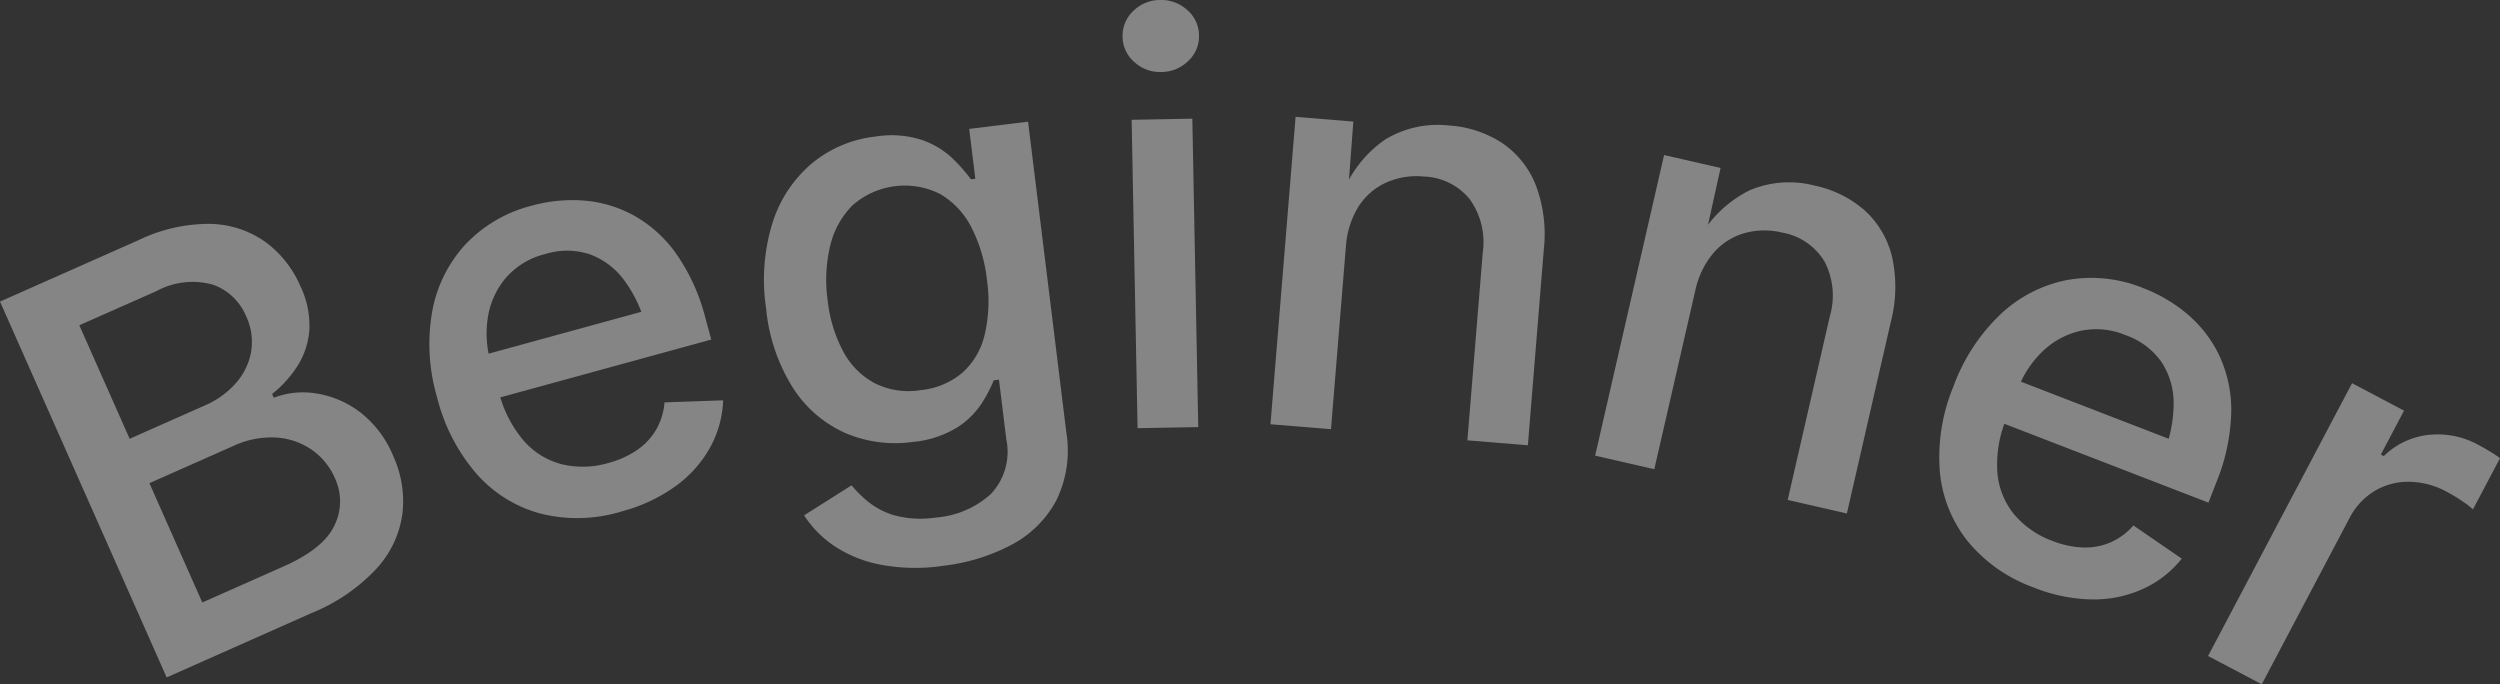 <svg xmlns="http://www.w3.org/2000/svg" xmlns:xlink="http://www.w3.org/1999/xlink" width="221.208" height="60.551" viewBox="0 0 221.208 60.551">
  <rect x="0" y="0" width="221.208" height="60.551" fill="#333333" stroke="none"/>
  <defs>
    <clipPath id="clip-path">
      <rect id="長方形_287" data-name="長方形 287" width="221.208" height="60.551" transform="translate(0 0)" fill="none"/>
    </clipPath>
  </defs>
  <g id="グループ_871" data-name="グループ 871" transform="translate(0 0)" opacity="0.4">
    <g id="グループ_867" data-name="グループ 867" clip-path="url(#clip-path)">
      <path id="パス_504" data-name="パス 504" d="M14.746,59.94,0,26.685l12.253-5.433a14.341,14.341,0,0,1,6.384-1.442,8.708,8.708,0,0,1,4.849,1.6,9.525,9.525,0,0,1,3.1,3.925,8.01,8.01,0,0,1,.789,3.83,6.814,6.814,0,0,1-1.032,3.182,10.09,10.09,0,0,1-2.264,2.513l.147.334a7.212,7.212,0,0,1,3.729-.385,8.589,8.589,0,0,1,3.86,1.628,9.391,9.391,0,0,1,2.973,3.9,9.654,9.654,0,0,1,.825,5.082,8.97,8.97,0,0,1-2.247,4.842,16.161,16.161,0,0,1-5.835,4ZM11.472,38.825l6.673-2.959a7.643,7.643,0,0,0,2.748-1.994,5.653,5.653,0,0,0,1.332-2.78,5.365,5.365,0,0,0-.447-3.114,4.988,4.988,0,0,0-2.947-2.792,6.716,6.716,0,0,0-5,.577L7.019,28.781ZM17.9,53.309l7.186-3.187q3.572-1.583,4.52-3.66a4.816,4.816,0,0,0,.038-4.129,5.958,5.958,0,0,0-2.078-2.55,6.22,6.22,0,0,0-3.159-1.07,7.957,7.957,0,0,0-3.8.764l-7.387,3.275Z" fill="#fff"/>
      <path id="パス_505" data-name="パス 505" d="M54.963,45.268a13.41,13.41,0,0,1-7.169.167,11.528,11.528,0,0,1-5.635-3.518A16.353,16.353,0,0,1,38.686,35.2a16.754,16.754,0,0,1-.461-7.544,11.909,11.909,0,0,1,2.907-5.974,12.15,12.15,0,0,1,5.931-3.486,13.447,13.447,0,0,1,4.559-.452,11,11,0,0,1,4.4,1.287,11.418,11.418,0,0,1,3.768,3.359,17.441,17.441,0,0,1,2.645,5.819l.5,1.837L41.963,35.794,40.9,31.933l18.319-5.02-2.077,1.936a11.678,11.678,0,0,0-1.925-4.068,6.6,6.6,0,0,0-3.015-2.274,6.471,6.471,0,0,0-3.969-.026,6.729,6.729,0,0,0-3.454,2.085A7.075,7.075,0,0,0,43.182,28a9.1,9.1,0,0,0,.223,4l.723,2.637a10.6,10.6,0,0,0,2.185,4.325,6.694,6.694,0,0,0,3.376,2.112,7.988,7.988,0,0,0,4.147-.111,8.248,8.248,0,0,0,2.524-1.135,5.661,5.661,0,0,0,1.694-1.806,5.6,5.6,0,0,0,.742-2.418l5.191-.182a9.324,9.324,0,0,1-1.15,4.163,10.524,10.524,0,0,1-3.059,3.432,14.448,14.448,0,0,1-4.815,2.244" fill="#fff"/>
      <path id="パス_506" data-name="パス 506" d="M83.358,50.079a16.682,16.682,0,0,1-5.526-.131,11.14,11.14,0,0,1-4.055-1.666A9.477,9.477,0,0,1,71.148,45.6l4.2-2.657a10.667,10.667,0,0,0,1.5,1.476,6.681,6.681,0,0,0,2.373,1.2,8.946,8.946,0,0,0,3.613.17,8.142,8.142,0,0,0,4.847-2.085,5.443,5.443,0,0,0,1.361-4.829l-.65-5.282-.461.057a12.43,12.43,0,0,1-1.106,2.1,7.263,7.263,0,0,1-2.176,2.1,9.13,9.13,0,0,1-3.917,1.257,11.223,11.223,0,0,1-5.94-.794,10.616,10.616,0,0,1-4.607-3.959,16.029,16.029,0,0,1-2.4-7.084,17.027,17.027,0,0,1,.579-7.586,11.337,11.337,0,0,1,3.488-5.238,10.674,10.674,0,0,1,5.625-2.365,8.756,8.756,0,0,1,4.16.324,7.536,7.536,0,0,1,2.687,1.649,14.785,14.785,0,0,1,1.588,1.809l.388-.048-.543-4.41,5.209-.641,3.384,27.478a10.014,10.014,0,0,1-.891,6.05,9.512,9.512,0,0,1-3.97,3.92,17.12,17.12,0,0,1-6.13,1.862M81.419,34.526A6.767,6.767,0,0,0,85.13,33a6.483,6.483,0,0,0,1.986-3.344,12.892,12.892,0,0,0,.214-4.86,13.318,13.318,0,0,0-1.39-4.7,7.164,7.164,0,0,0-2.76-2.932,6.969,6.969,0,0,0-7.759,1.017,7.524,7.524,0,0,0-1.968,3.587,12.966,12.966,0,0,0-.225,4.763,12.517,12.517,0,0,0,1.37,4.542,6.812,6.812,0,0,0,2.77,2.82,6.69,6.69,0,0,0,4.051.633" fill="#fff"/>
      <path id="パス_507" data-name="パス 507" d="M102.76,6.372a3.331,3.331,0,0,1-2.4-.894,2.977,2.977,0,0,1-1.031-2.215,3,3,0,0,1,.945-2.29A3.367,3.367,0,0,1,102.638,0a3.405,3.405,0,0,1,2.41.882,2.98,2.98,0,0,1,1.044,2.251,2.95,2.95,0,0,1-.958,2.266,3.4,3.4,0,0,1-2.374.973m-2.105,31.516L100.131,10.6l5.37-.1.524,27.29Z" fill="#fff"/>
      <path id="パス_508" data-name="パス 508" d="M119.085,21.869,117.77,37.977l-5.355-.437,2.222-27.2,5.11.417-.5,6.672-.561-.046a10.451,10.451,0,0,1,3.891-5.047,8.96,8.96,0,0,1,5.612-1.232,9.707,9.707,0,0,1,4.746,1.563,8.1,8.1,0,0,1,2.956,3.708,12.361,12.361,0,0,1,.706,5.753L135.191,39.4l-5.352-.437L131.2,22.344a6.534,6.534,0,0,0-1.158-4.725,5.476,5.476,0,0,0-4.073-2,6.619,6.619,0,0,0-3.3.527,5.683,5.683,0,0,0-2.45,2.115,7.556,7.556,0,0,0-1.127,3.606" fill="#fff"/>
      <path id="パス_509" data-name="パス 509" d="M149.992,25.765l-3.614,15.753-5.235-1.2,6.1-26.6,5,1.147-1.448,6.53-.547-.125a10.443,10.443,0,0,1,4.575-4.436,8.961,8.961,0,0,1,5.73-.414,9.725,9.725,0,0,1,4.474,2.228,8.1,8.1,0,0,1,2.392,4.094,12.35,12.35,0,0,1-.127,5.8l-3.876,16.895-5.235-1.2,3.728-16.252a6.527,6.527,0,0,0-.467-4.841,5.478,5.478,0,0,0-3.745-2.563,6.621,6.621,0,0,0-3.343.048,5.688,5.688,0,0,0-2.729,1.74,7.58,7.58,0,0,0-1.633,3.408" fill="#fff"/>
      <path id="パス_510" data-name="パス 510" d="M179.947,51.98a13.416,13.416,0,0,1-5.866-4.125,11.528,11.528,0,0,1-2.442-6.178,16.368,16.368,0,0,1,1.2-7.468,16.777,16.777,0,0,1,4.112-6.341,11.911,11.911,0,0,1,5.887-3.078,12.144,12.144,0,0,1,6.841.719,13.428,13.428,0,0,1,3.937,2.346,10.988,10.988,0,0,1,2.776,3.65,11.406,11.406,0,0,1,1.036,4.941A17.442,17.442,0,0,1,196.1,42.7l-.687,1.776-20.291-7.84,1.443-3.735,17.718,6.846-2.821.323a11.659,11.659,0,0,0,.868-4.415,6.591,6.591,0,0,0-1.074-3.621,6.485,6.485,0,0,0-3.177-2.379,6.721,6.721,0,0,0-4.017-.374,7.073,7.073,0,0,0-3.331,1.814,9.105,9.105,0,0,0-2.2,3.352L177.544,37a10.581,10.581,0,0,0-.812,4.776,6.7,6.7,0,0,0,1.461,3.706,8,8,0,0,0,3.4,2.374,8.233,8.233,0,0,0,2.705.586,5.67,5.67,0,0,0,2.436-.445,5.608,5.608,0,0,0,2.033-1.505l4.283,2.938a9.316,9.316,0,0,1-3.4,2.665,10.536,10.536,0,0,1-4.5.944,14.444,14.444,0,0,1-5.206-1.056" fill="#fff"/>
      <path id="パス_511" data-name="パス 511" d="M195.376,58.044l12.741-24.138,4.6,2.428-2.052,3.886.259.137a6.686,6.686,0,0,1,3.973-1.878,7.462,7.462,0,0,1,4.372.871q.453.24,1.019.58a10.136,10.136,0,0,1,.921.61l-2.395,4.534a6.61,6.61,0,0,0-.9-.7,14.507,14.507,0,0,0-1.445-.873,7.08,7.08,0,0,0-3.322-.871,5.787,5.787,0,0,0-3.06.828,6.061,6.061,0,0,0-2.22,2.431l-7.739,14.659Z" fill="#fff"/>
    </g>
  </g>
</svg>
